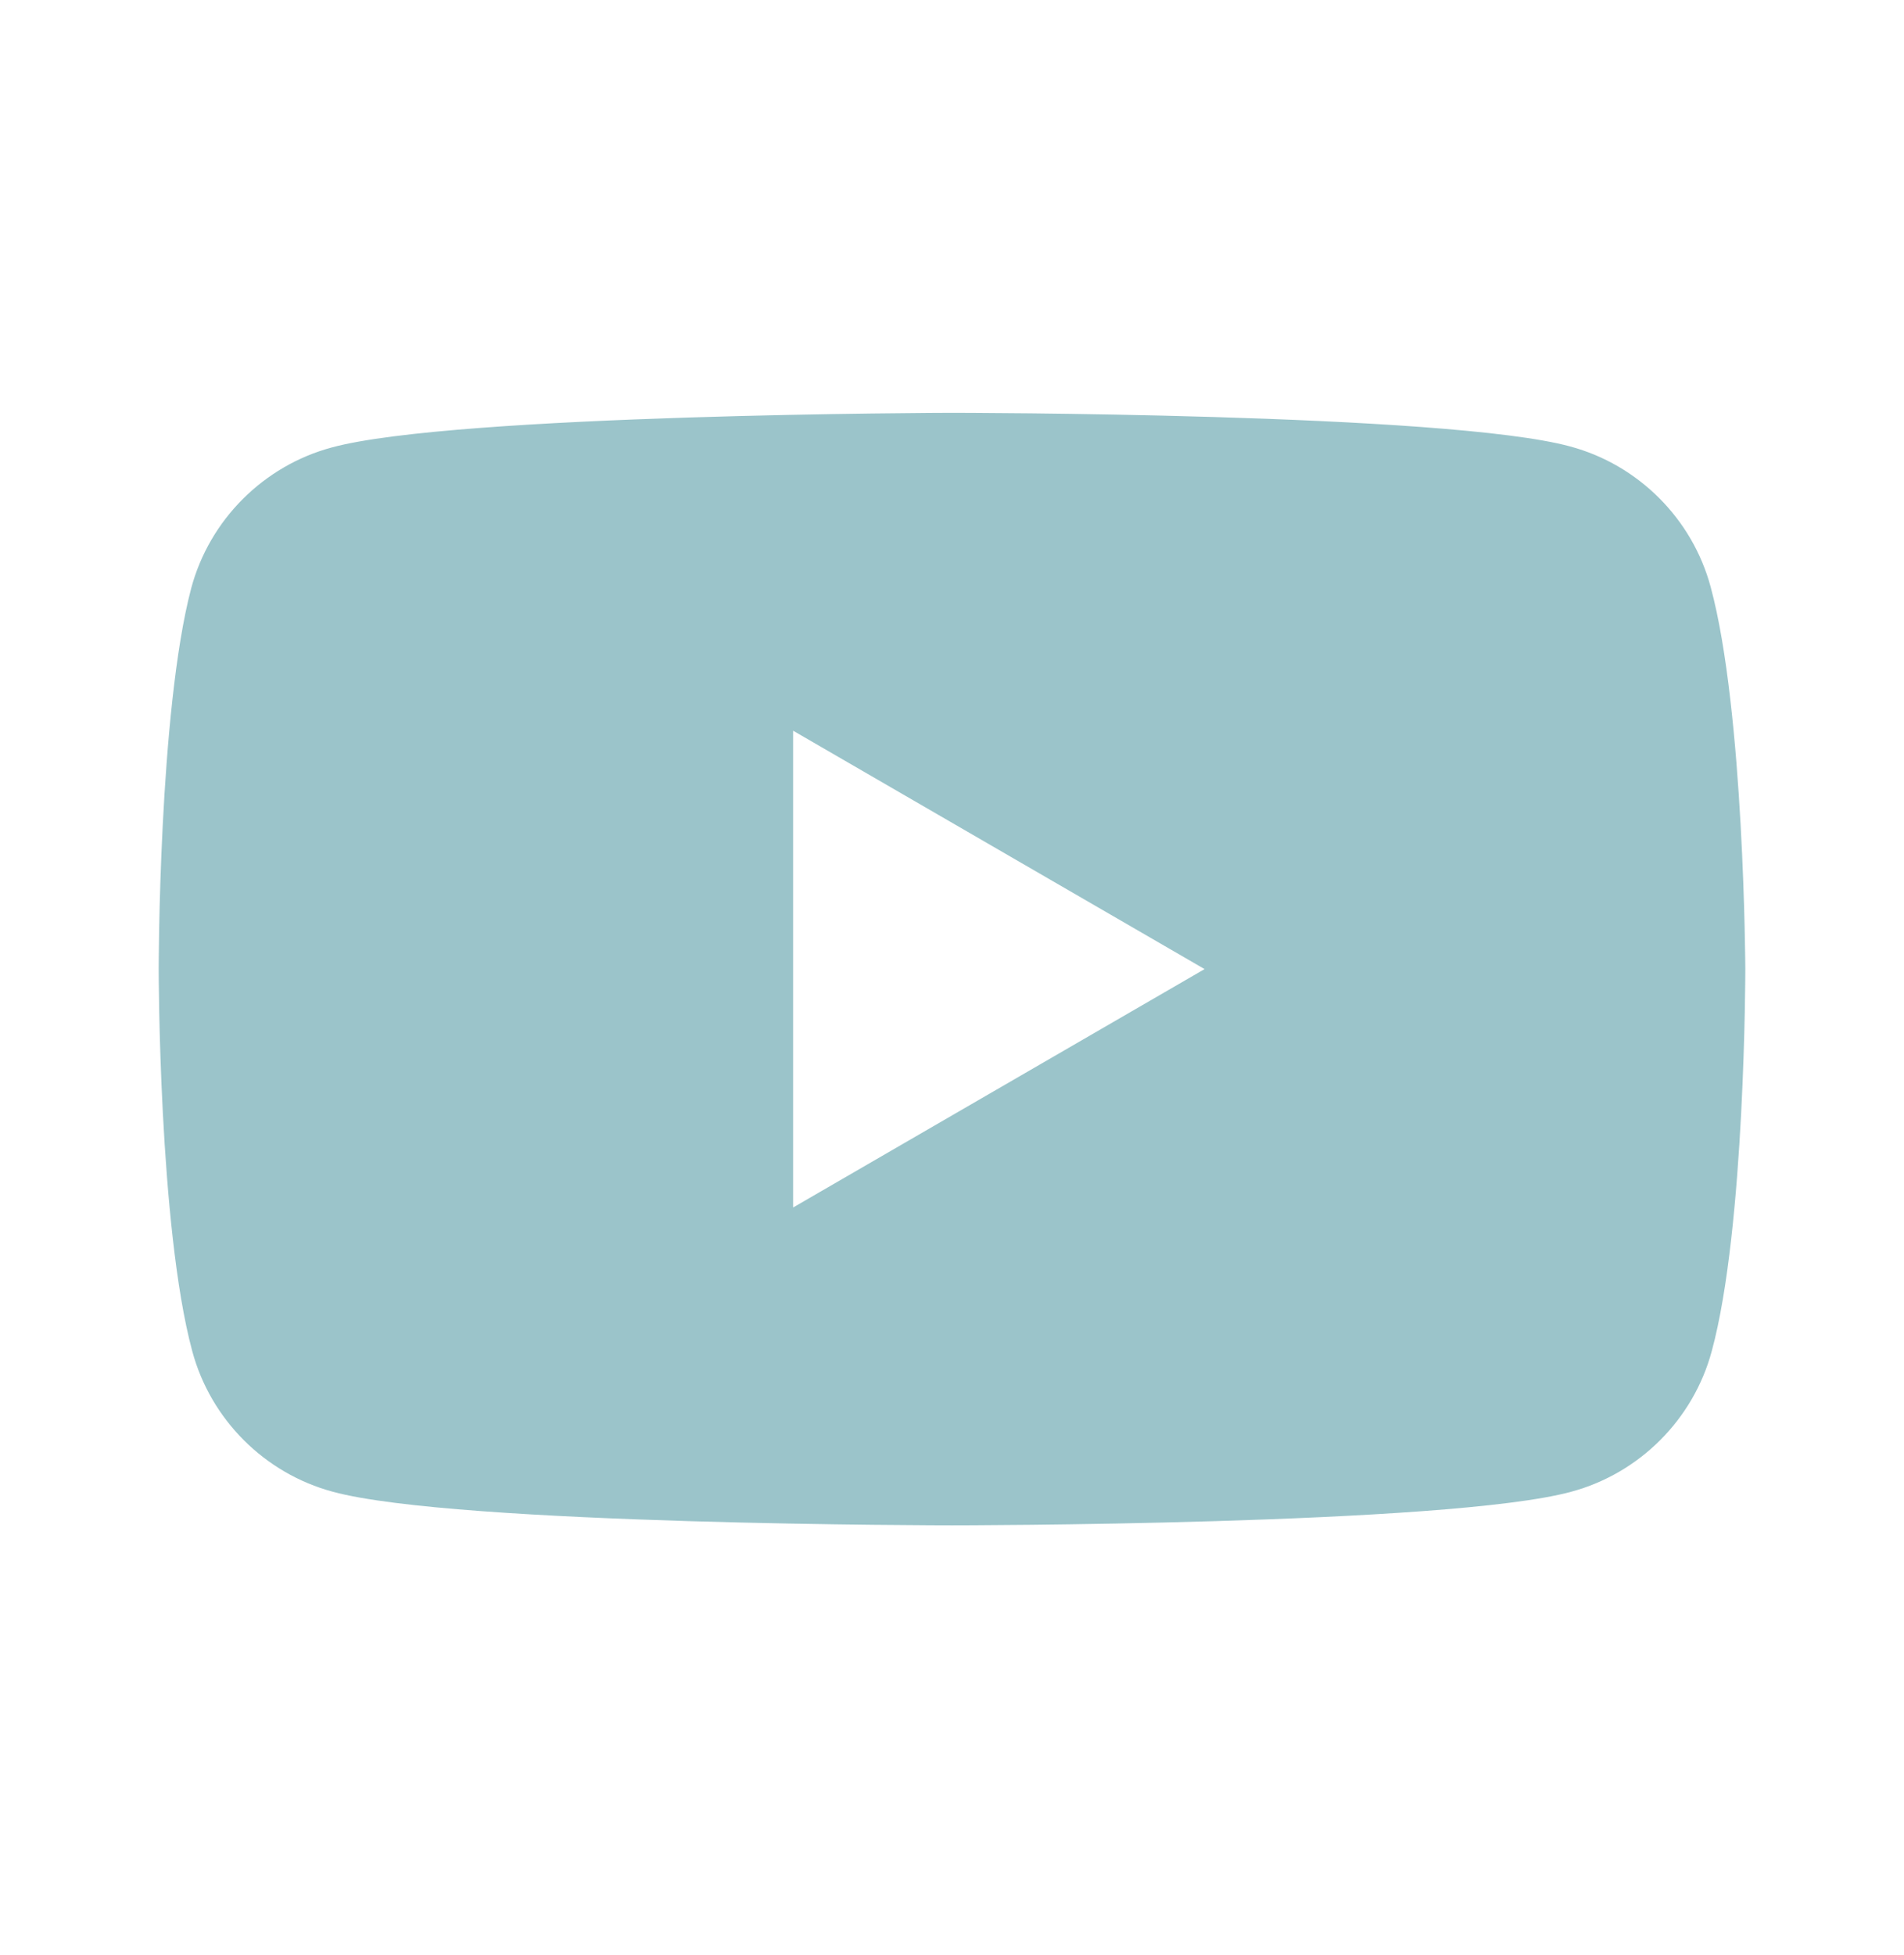 <?xml version="1.0"?>
<svg xmlns="http://www.w3.org/2000/svg" width="38" height="39" viewBox="0 0 38 39" fill="none">
<path fill-rule="evenodd" clip-rule="evenodd" d="M31.337 8.907C32.699 9.273 33.776 10.35 34.142 11.712C34.813 14.192 34.833 19.334 34.833 19.334C34.833 19.334 34.833 24.497 34.163 26.956C33.797 28.318 32.719 29.395 31.358 29.761C28.898 30.431 19 30.431 19 30.431C19 30.431 9.102 30.431 6.642 29.761C5.28 29.395 4.203 28.318 3.837 26.956C3.167 24.476 3.167 19.334 3.167 19.334C3.167 19.334 3.167 14.192 3.817 11.732C4.183 10.37 5.26 9.293 6.622 8.927C9.081 8.257 18.98 8.236 18.98 8.236C18.98 8.236 28.878 8.236 31.337 8.907ZM24.041 19.334L15.829 24.09V14.578L24.041 19.334Z" fill="#9BC4CA"/>
</svg>
